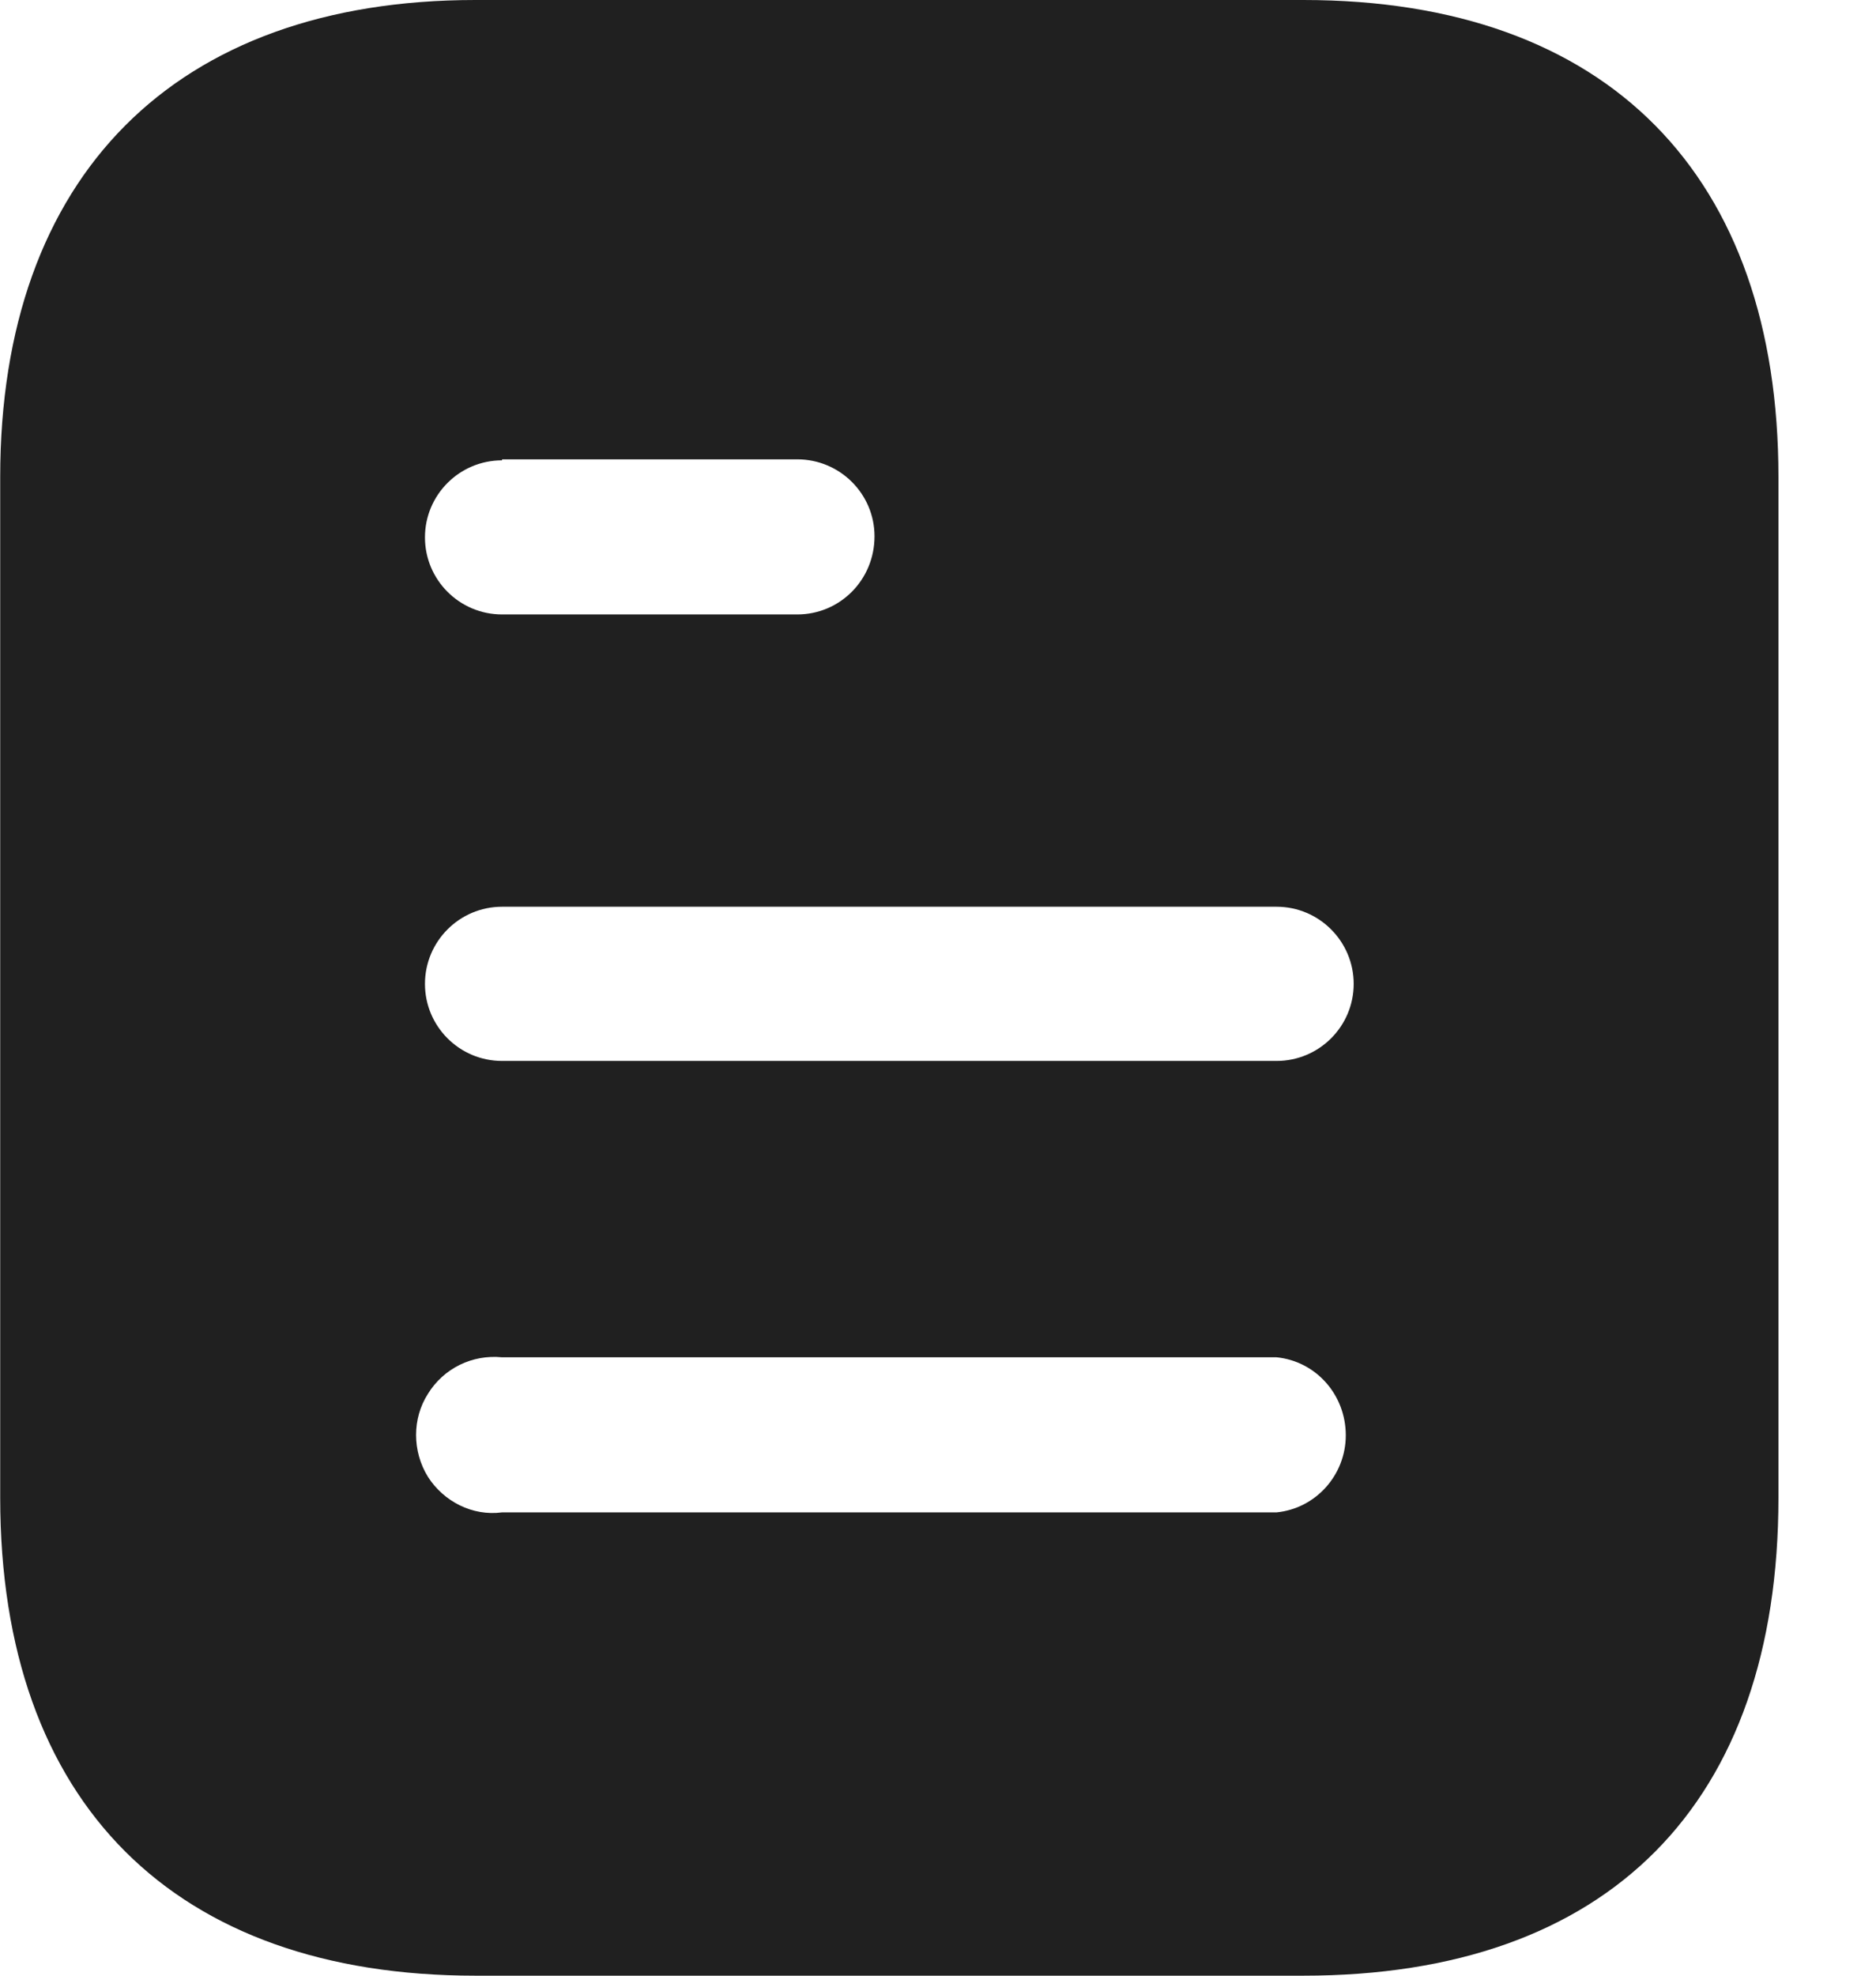 <svg width="19" height="20" viewBox="0 0 19 20" fill="none" xmlns="http://www.w3.org/2000/svg">
<g id="Document">
<path id="Document_2" fill-rule="evenodd" clip-rule="evenodd" d="M4.815 0H13.2C16.291 0 18.012 1.78 18.012 4.83V15.16C18.012 18.26 16.291 20 13.2 20H4.815C1.773 20 0.002 18.26 0.002 15.16V4.83C0.002 1.78 1.773 0 4.815 0ZM5.085 4.66V4.65H8.075C8.507 4.65 8.857 5 8.857 5.429C8.857 5.87 8.507 6.22 8.075 6.22H5.085C4.653 6.22 4.304 5.87 4.304 5.44C4.304 5.01 4.653 4.66 5.085 4.66ZM5.085 10.74H12.929C13.36 10.74 13.71 10.39 13.71 9.96C13.71 9.53 13.36 9.179 12.929 9.179H5.085C4.653 9.179 4.304 9.53 4.304 9.96C4.304 10.39 4.653 10.74 5.085 10.74ZM5.085 15.31H12.929C13.329 15.27 13.63 14.929 13.63 14.53C13.63 14.12 13.329 13.78 12.929 13.74H5.085C4.785 13.71 4.494 13.85 4.334 14.11C4.174 14.36 4.174 14.69 4.334 14.95C4.494 15.2 4.785 15.35 5.085 15.31Z" fill="#202020"/>
</g>
</svg>
